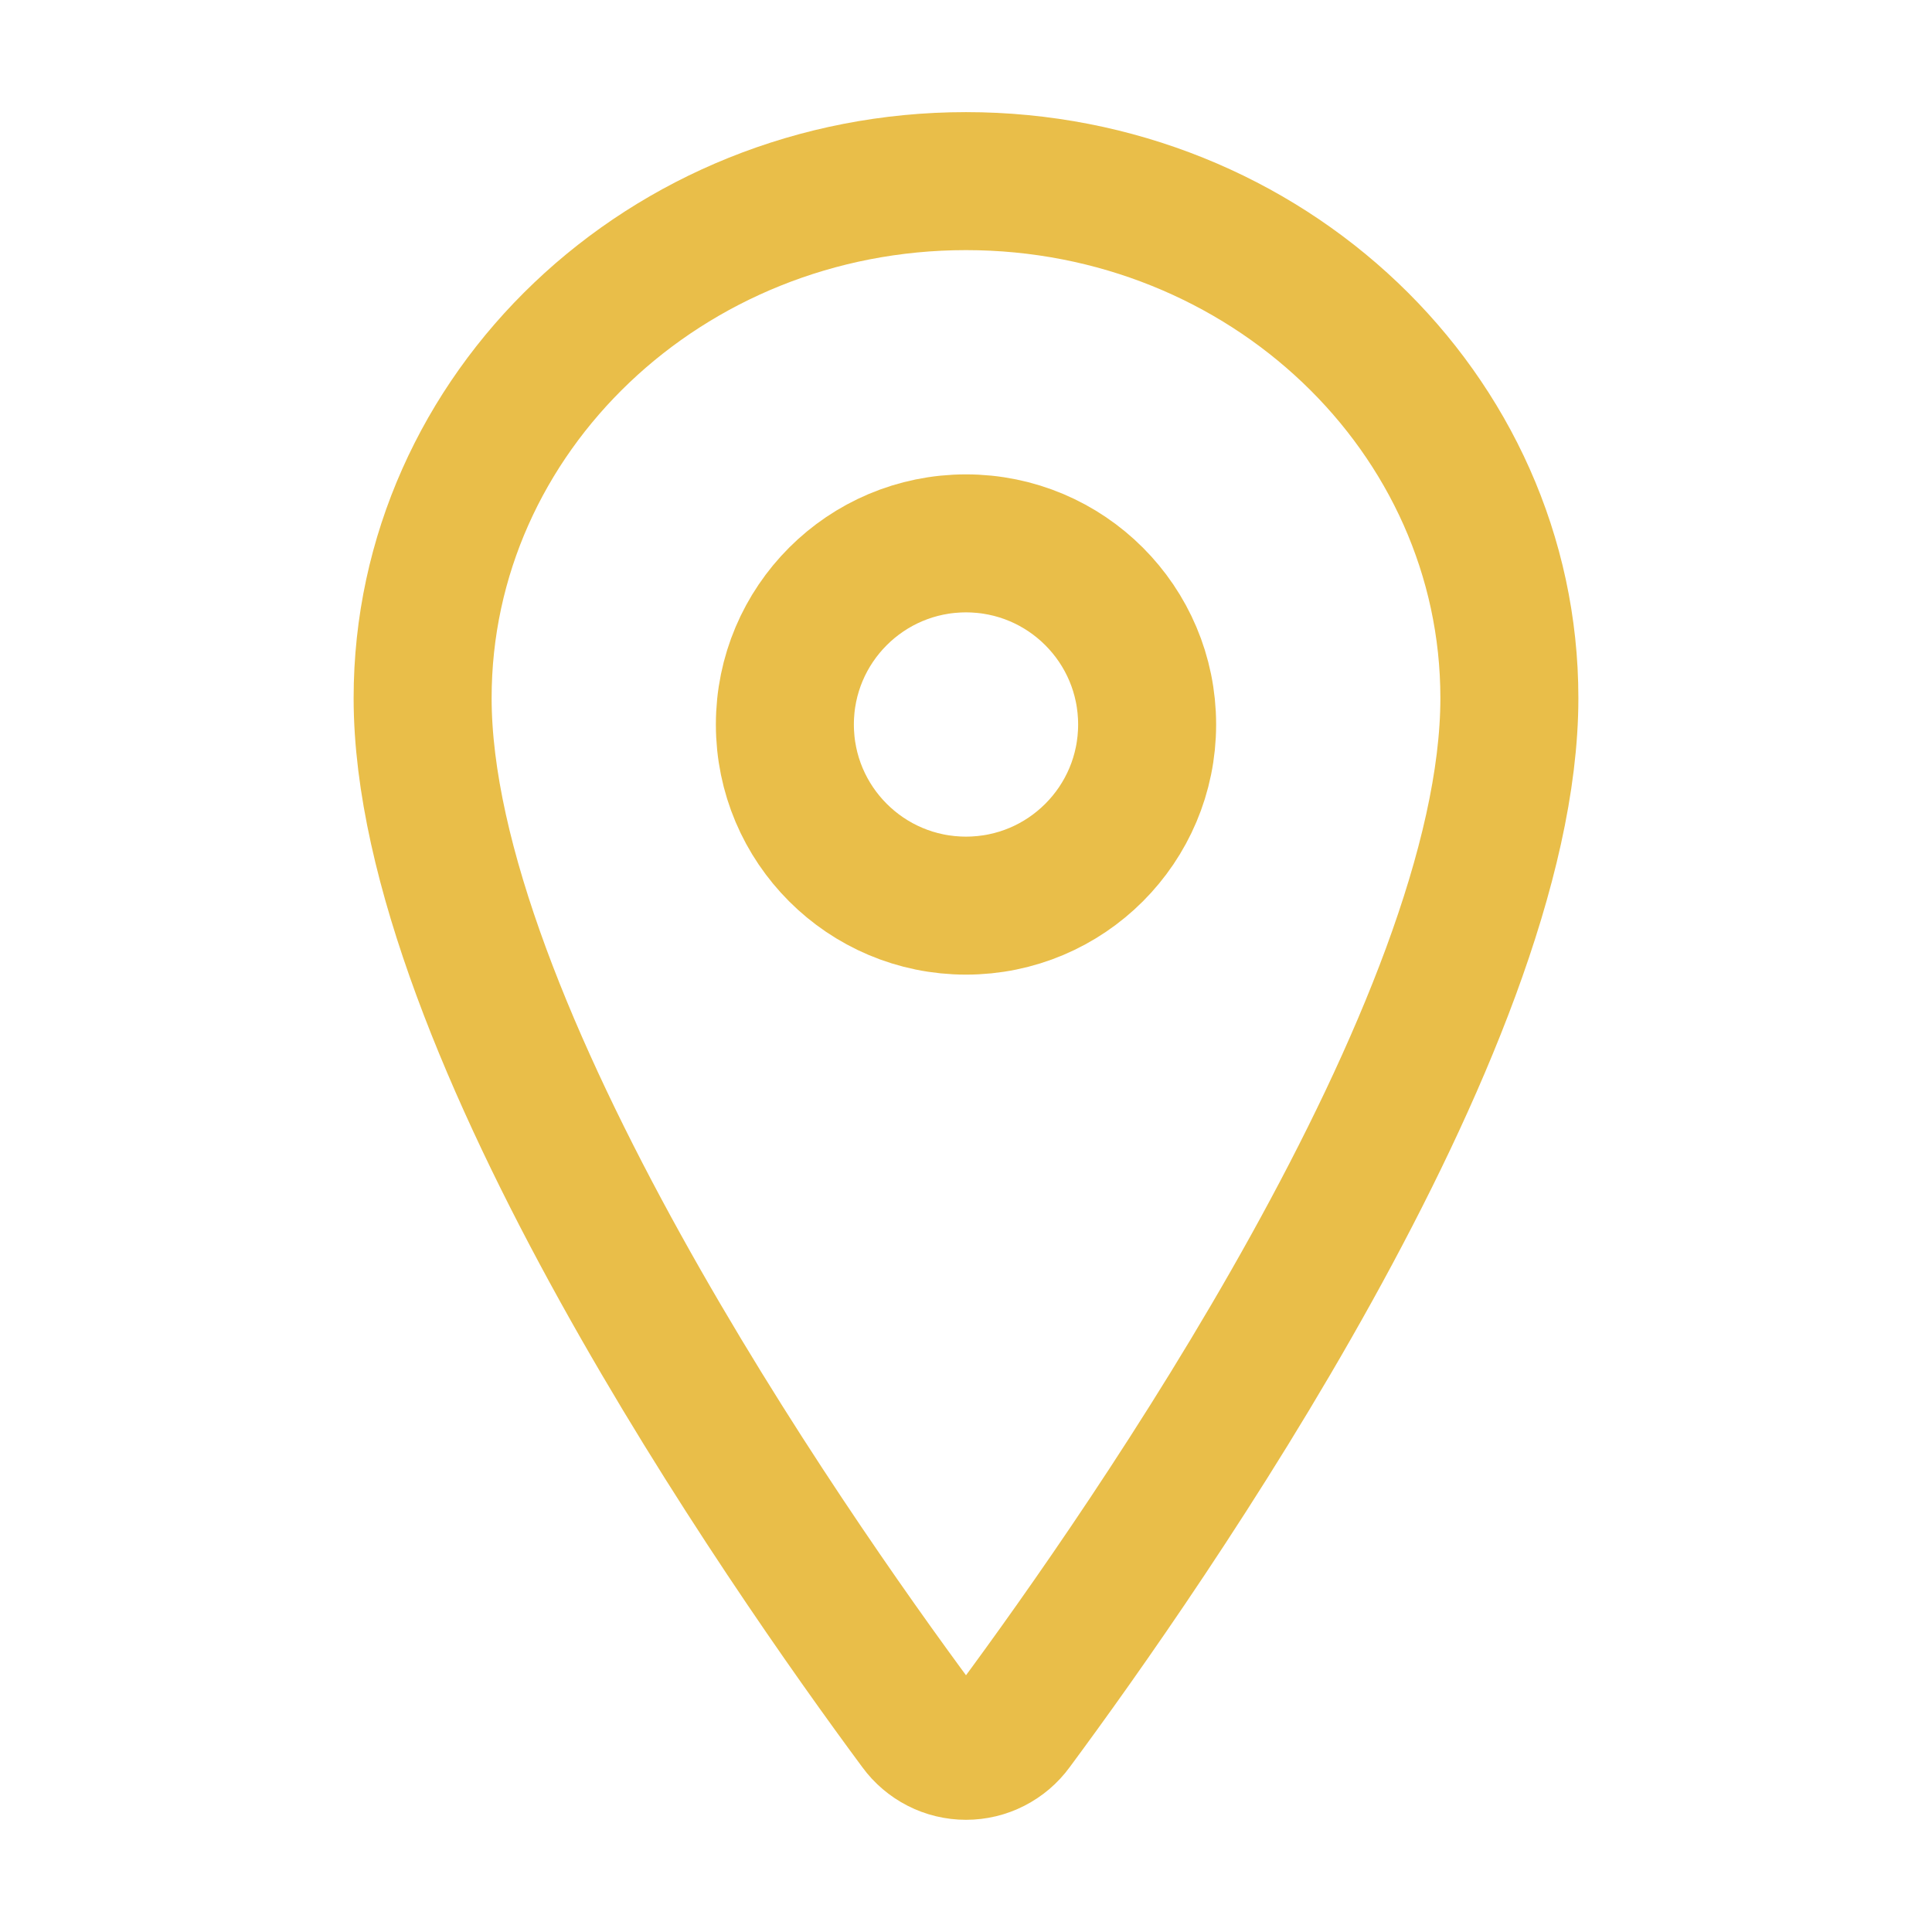 <?xml version="1.0" encoding="UTF-8"?>
<svg xmlns="http://www.w3.org/2000/svg" width="28" height="28" viewBox="0 0 28 28" fill="none">
  <path d="M14 2.625C9.652 2.625 6.125 5.982 6.125 10.117C6.125 14.875 11.375 22.415 13.303 25.019C13.383 25.129 13.488 25.218 13.609 25.28C13.73 25.342 13.864 25.374 14 25.374C14.136 25.374 14.27 25.342 14.391 25.28C14.512 25.218 14.617 25.129 14.697 25.019C16.625 22.416 21.875 14.879 21.875 10.117C21.875 5.982 18.348 2.625 14 2.625Z" stroke="#E9BE49" stroke-width="2" stroke-linecap="round" stroke-linejoin="round"></path>
  <path d="M14 13.125C15.45 13.125 16.625 11.95 16.625 10.5C16.625 9.05 15.45 7.875 14 7.875C12.55 7.875 11.375 9.05 11.375 10.5C11.375 11.95 12.55 13.125 14 13.125Z" stroke="#E9BE49" stroke-width="2" stroke-linecap="round" stroke-linejoin="round"></path>
</svg>

